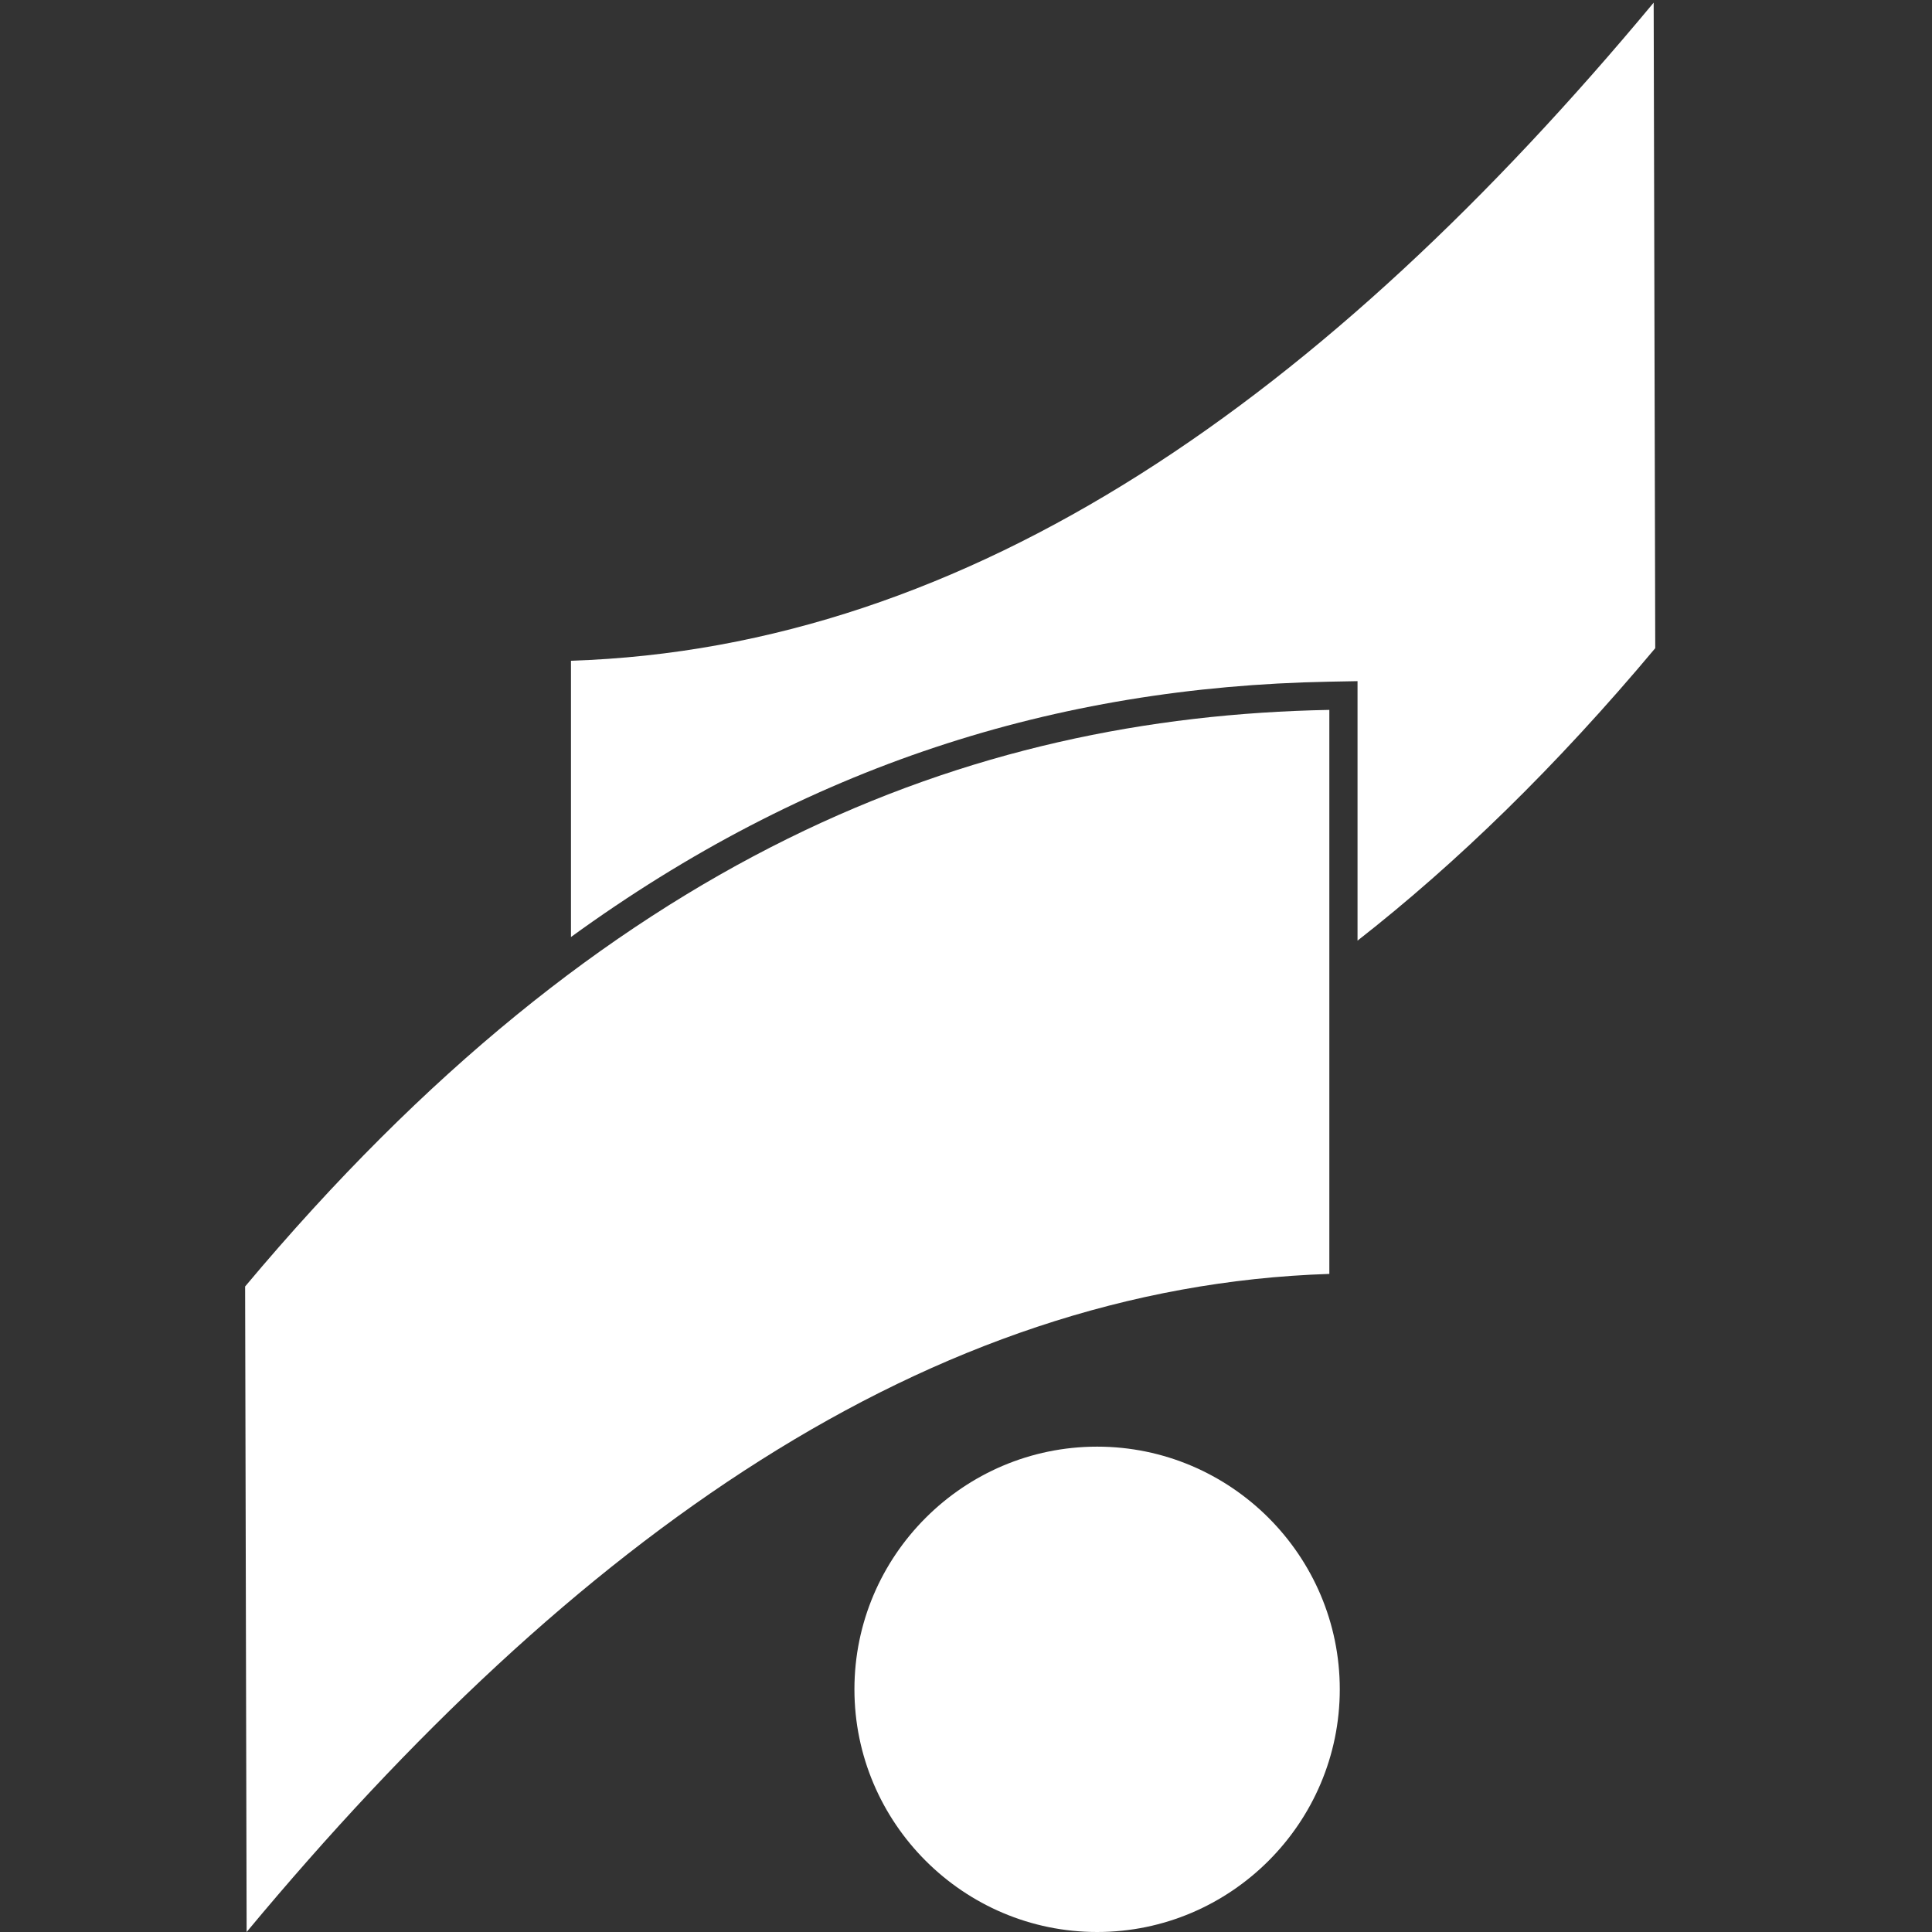 <svg width="32" height="32" viewBox="0 0 32 32" fill="none" xmlns="http://www.w3.org/2000/svg">
<rect x="0" y="0" width="32" height="32" fill="#333333" stroke="none"/>
<g id="sarmayeh">
<path d="M9.457 10.944V15.52C13.352 12.69 17.473 11.377 22.009 11.291L22.485 11.282V15.58C24.128 14.295 25.772 12.699 27.416 10.736L27.39 0.044C21.967 6.564 16.092 10.73 9.457 10.944Z" fill="white"/>
<path d="M14.152 27.98C14.152 30.194 15.958 32 18.172 32C20.386 32 22.191 30.194 22.191 27.98C22.191 25.767 20.386 23.961 18.172 23.961C15.958 23.961 14.152 25.767 14.152 27.98Z" fill="white"/>
<path d="M22.018 21.1V11.758C16.032 11.871 10.046 14.161 4.06 21.308L4.085 32C9.508 25.48 15.383 21.314 22.018 21.1Z" fill="white"/>
</g>
</svg>

